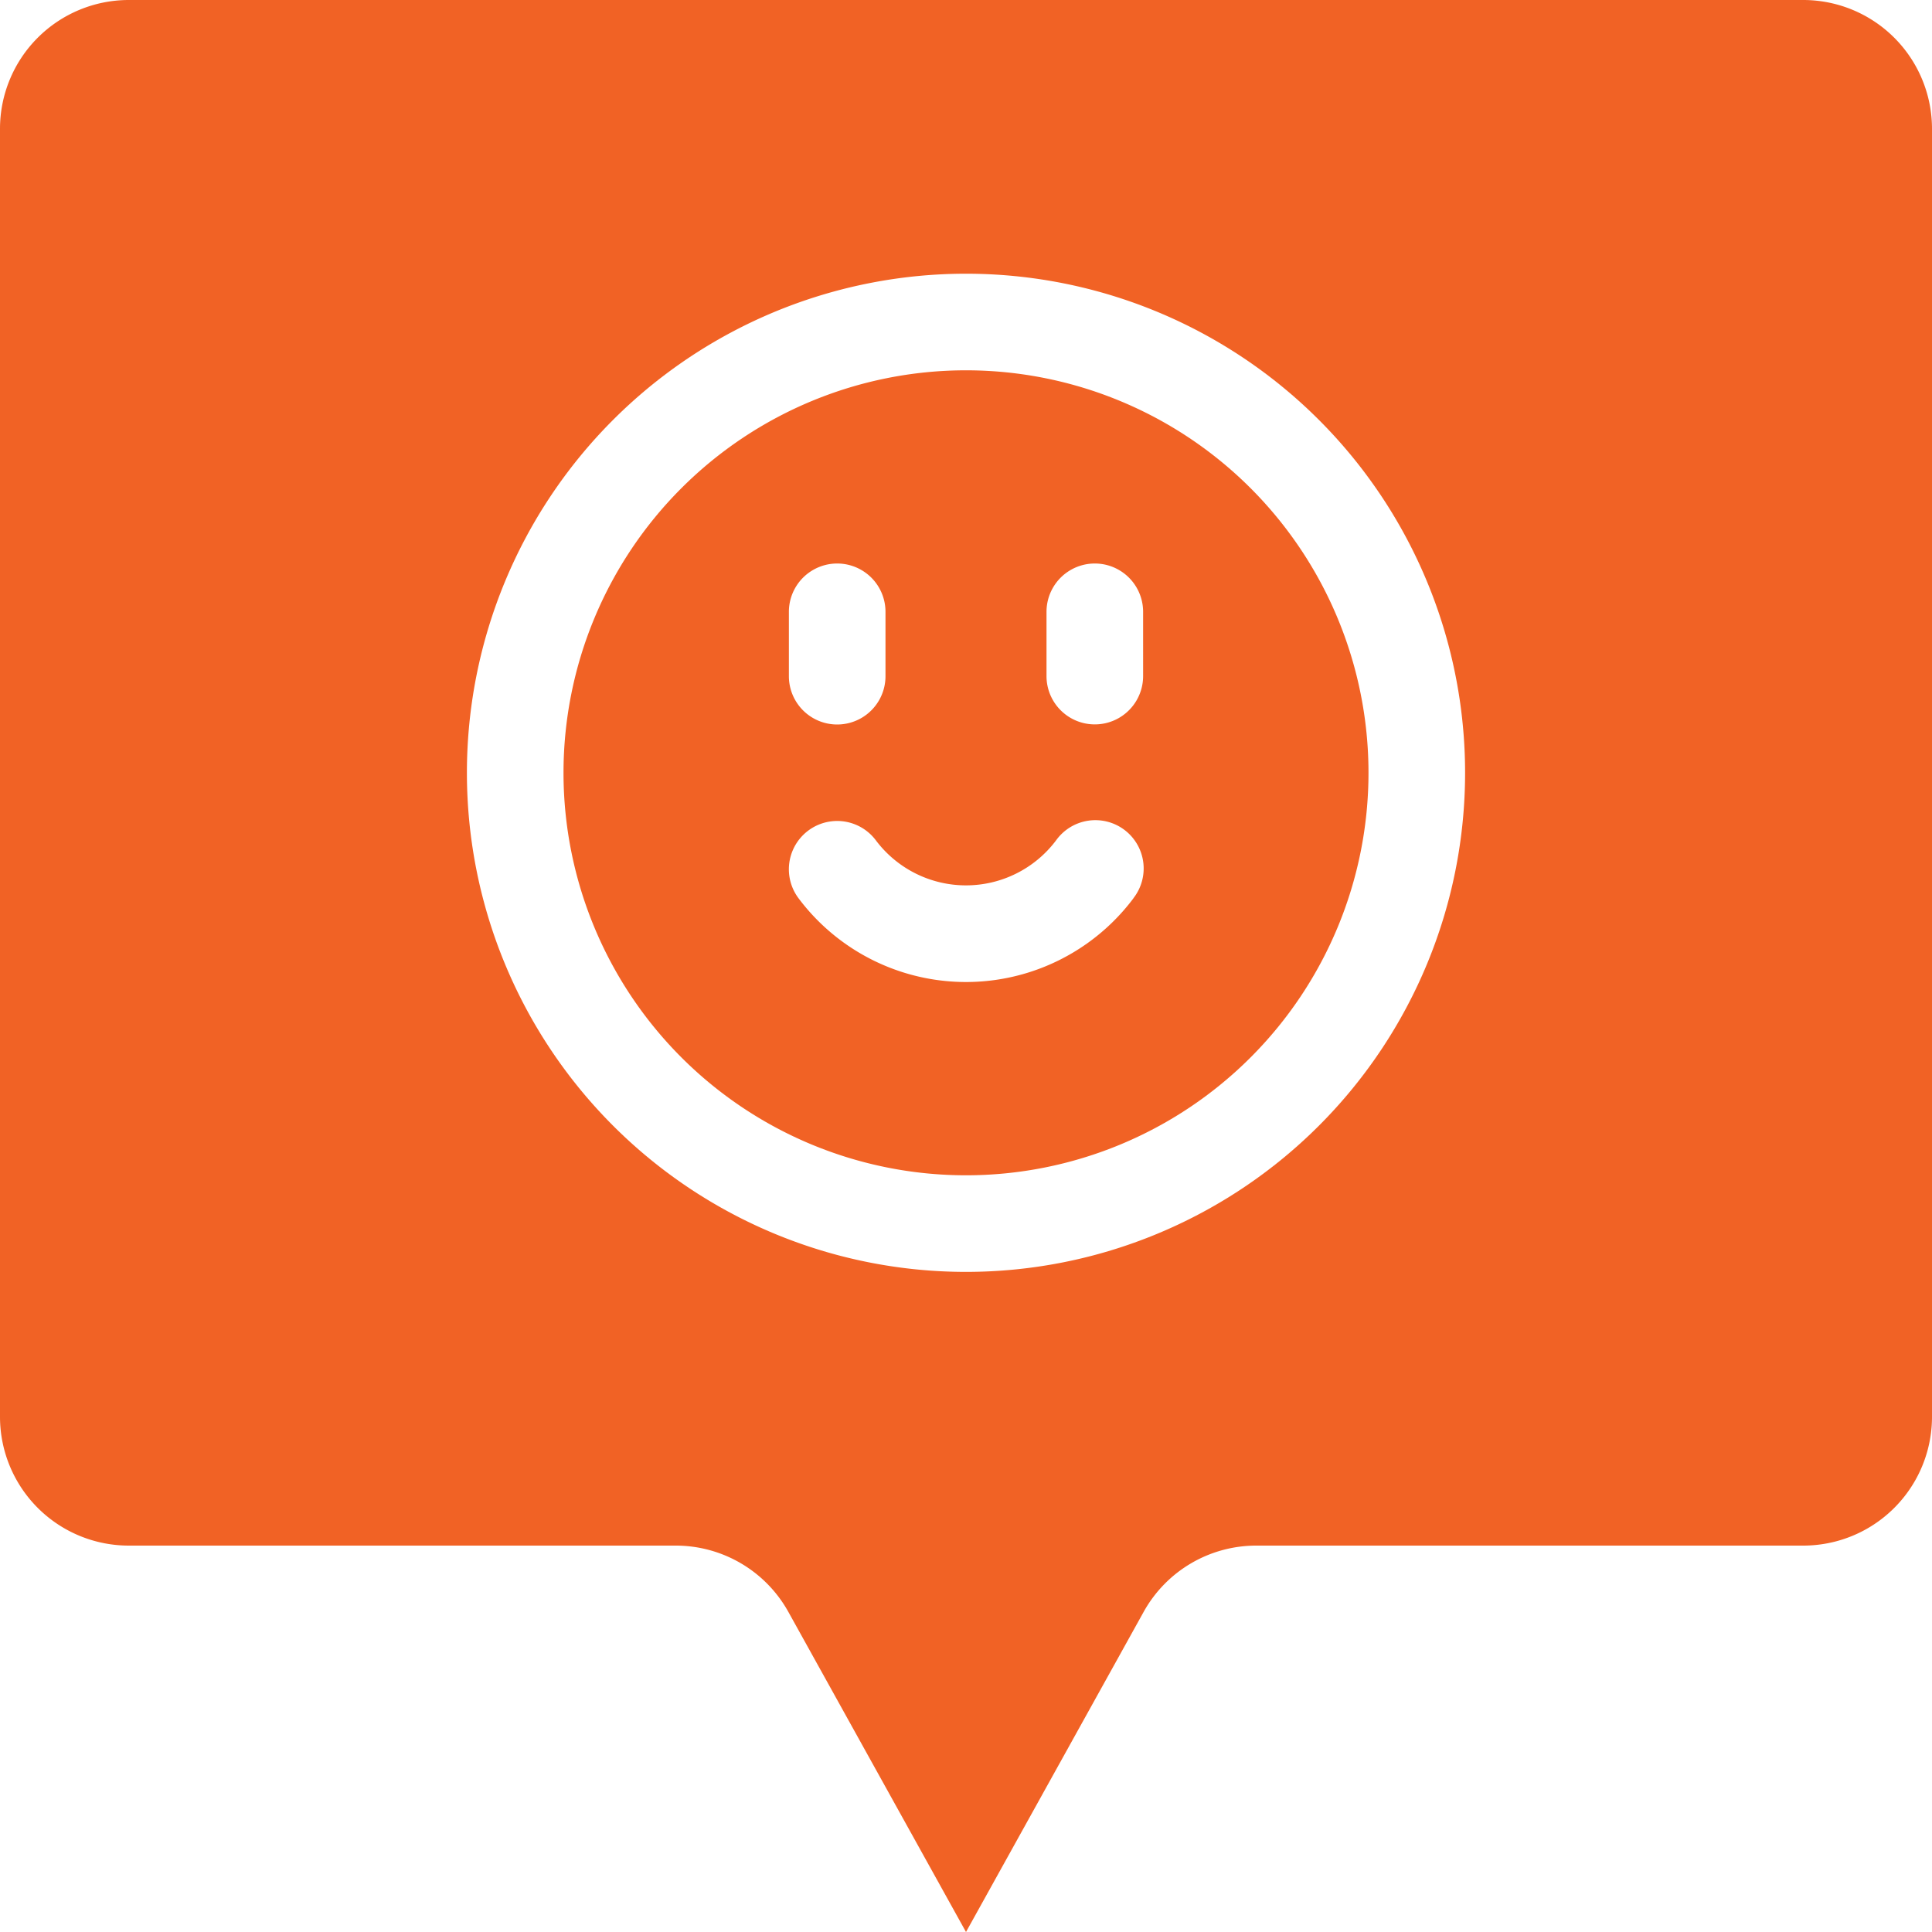 <svg xmlns="http://www.w3.org/2000/svg" xmlns:xlink="http://www.w3.org/1999/xlink" width="58" height="58" viewBox="0 0 58 58">
  <defs>
    <clipPath id="clip-path">
      <rect id="Rectangle_2040" data-name="Rectangle 2040" width="58" height="58" transform="translate(14 15)" fill="#fff"/>
    </clipPath>
  </defs>
  <g id="cro-happy-clients-2" transform="translate(-14 -15)" clip-path="url(#clip-path)">
    <path id="Path_2746" data-name="Path 2746" d="M43,26.117A12.083,12.083,0,1,0,55.083,38.2,12.083,12.083,0,0,0,43,26.117Zm-5.317,7.25a1.45,1.45,0,0,1,2.9,0V35.3a1.45,1.45,0,1,1-2.9,0Zm10.344,8.6a6.283,6.283,0,0,1-10.054,0,1.45,1.45,0,1,1,2.32-1.741,3.383,3.383,0,0,0,5.413,0,1.45,1.45,0,1,1,2.32,1.739Zm.29-6.67a1.45,1.45,0,1,1-2.9,0v-1.93a1.45,1.45,0,1,1,2.9,0Z" fill="#f16225"/>
    <path id="Path_2747" data-name="Path 2747" d="M68.133,15H17.867A3.867,3.867,0,0,0,14,18.867V57.533A3.867,3.867,0,0,0,17.867,61.4H34.286a3.867,3.867,0,0,1,3.381,1.99L43,73l5.333-9.61a3.867,3.867,0,0,1,3.381-1.99H68.133A3.866,3.866,0,0,0,72,57.533V18.867A3.867,3.867,0,0,0,68.133,15ZM43,53.183A14.983,14.983,0,1,1,57.983,38.2,14.983,14.983,0,0,1,43,53.183Z" fill="#f16225"/>
  </g>
</svg>
